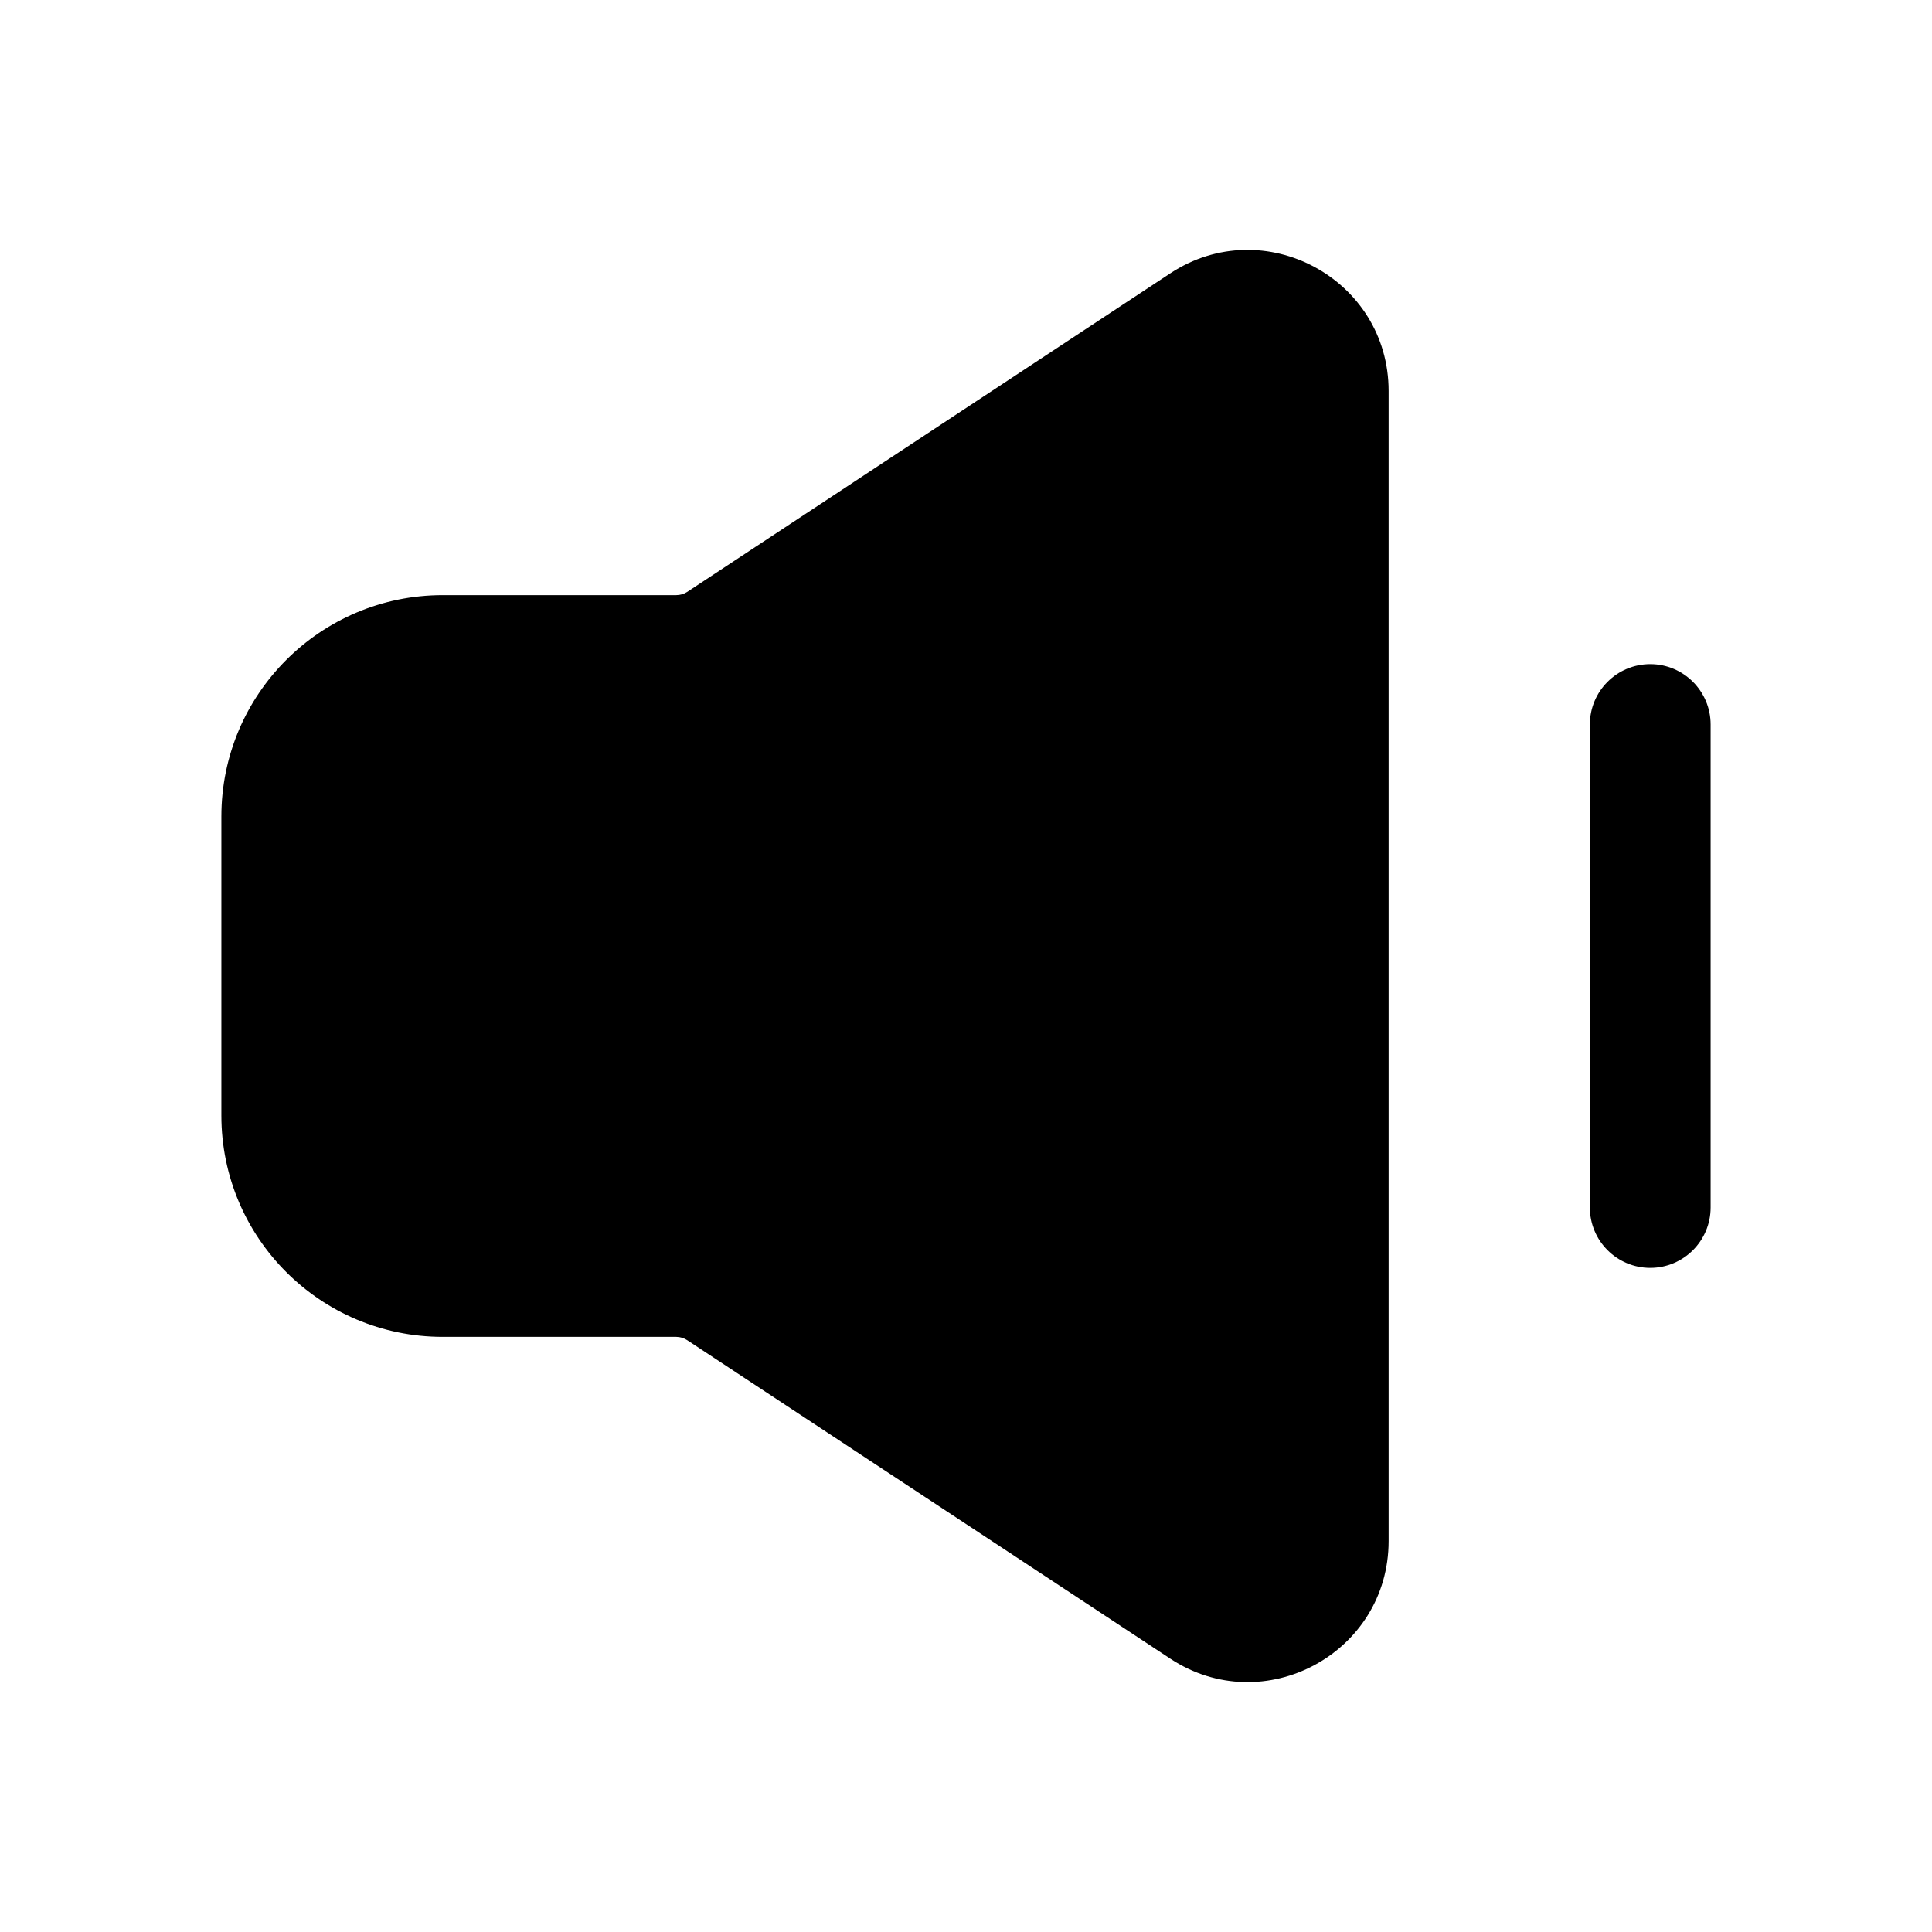 <svg width="24" height="24" viewBox="0 0 24 24" stroke-width="1.5" fill="none" xmlns="http://www.w3.org/2000/svg">
<path fill-rule="evenodd" clip-rule="evenodd" d="M14.537 3.396C15.7 2.629 17.25 3.464 17.25 4.857V19.143C17.25 20.537 15.7 21.371 14.537 20.604L8.538 16.649C8.497 16.622 8.449 16.607 8.4 16.607H5.5C3.981 16.607 2.75 15.376 2.75 13.857V10.143C2.75 8.624 3.981 7.393 5.5 7.393H8.4C8.449 7.393 8.497 7.379 8.538 7.352L14.537 3.396Z" fill="currentColor"/>
<path fill-rule="evenodd" clip-rule="evenodd" d="M20.5 8.25C20.914 8.25 21.25 8.586 21.25 9L21.25 15C21.25 15.414 20.914 15.75 20.5 15.75C20.086 15.75 19.75 15.414 19.75 15L19.75 9C19.75 8.586 20.086 8.25 20.5 8.25Z" fill="currentColor"/>
</svg>
